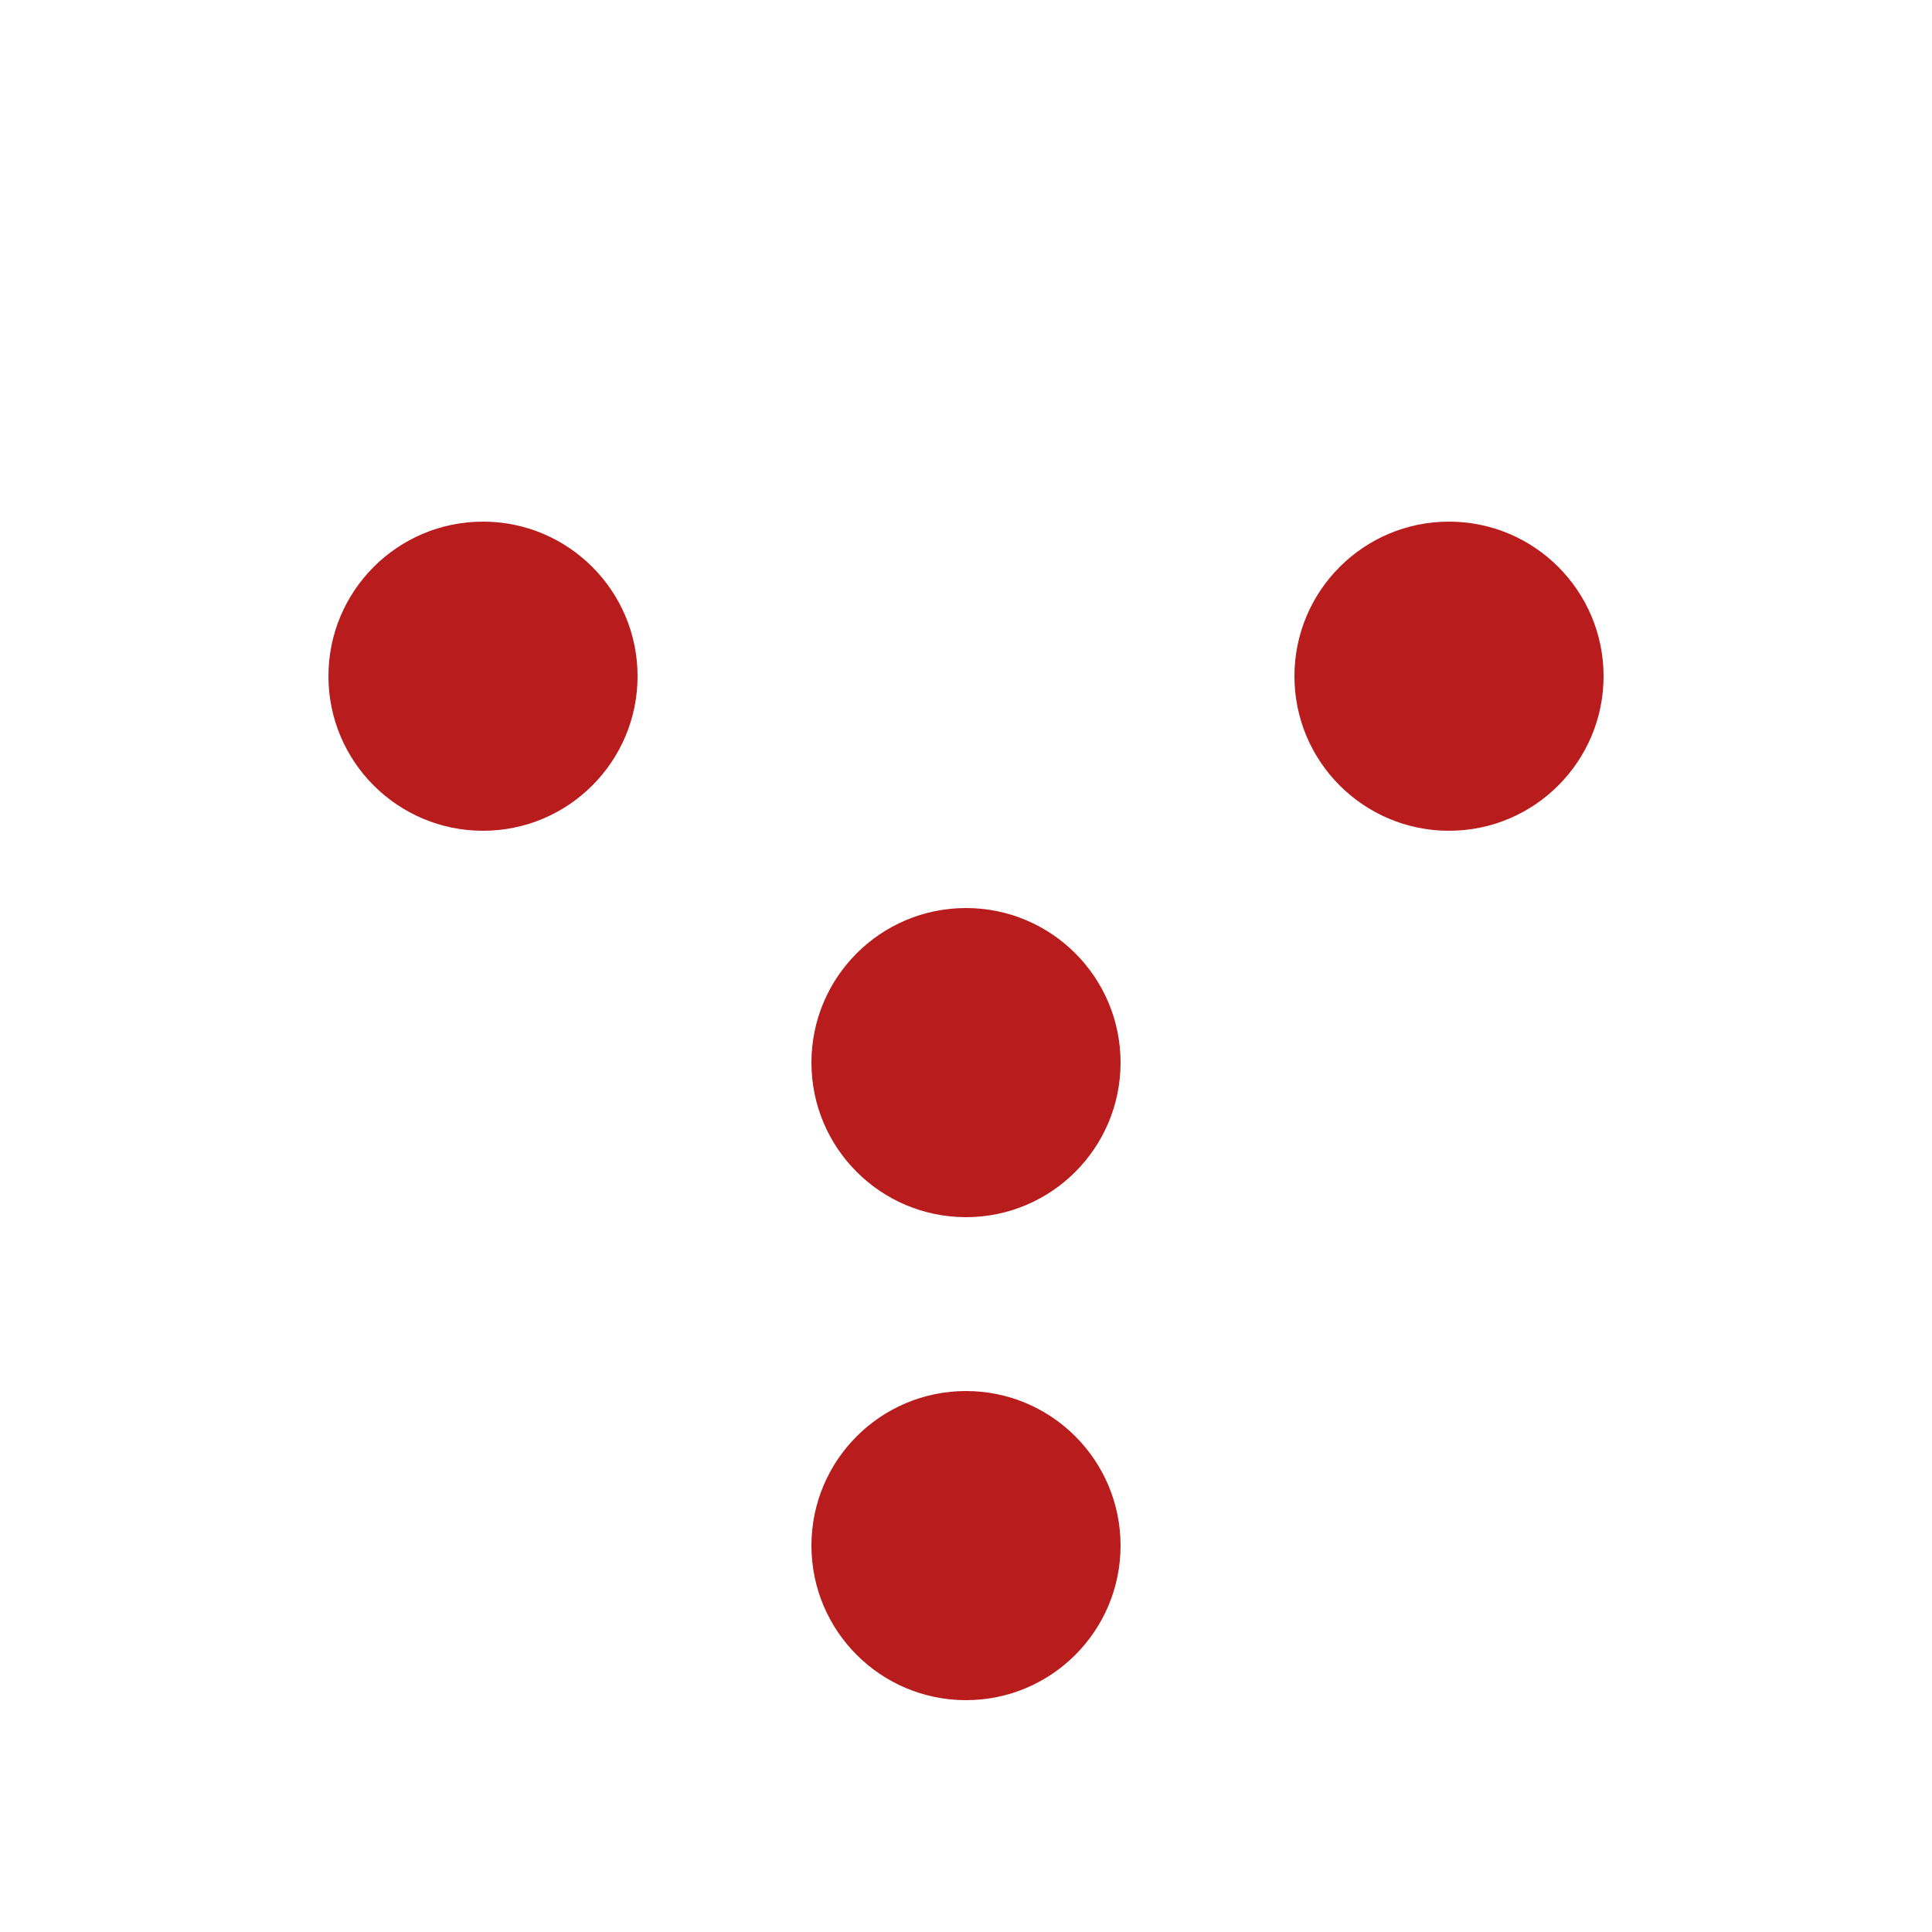 <svg xmlns="http://www.w3.org/2000/svg" viewBox="0 0 100 100">
  <!-- RedHunt Labs Logo - 4 red dots -->
  <circle cx="25" cy="35" r="8" fill="#B91C1C"/>
  <circle cx="75" cy="35" r="8" fill="#B91C1C"/>
  <circle cx="50" cy="55" r="8" fill="#B91C1C"/>
  <circle cx="50" cy="80" r="8" fill="#B91C1C"/>
</svg>
